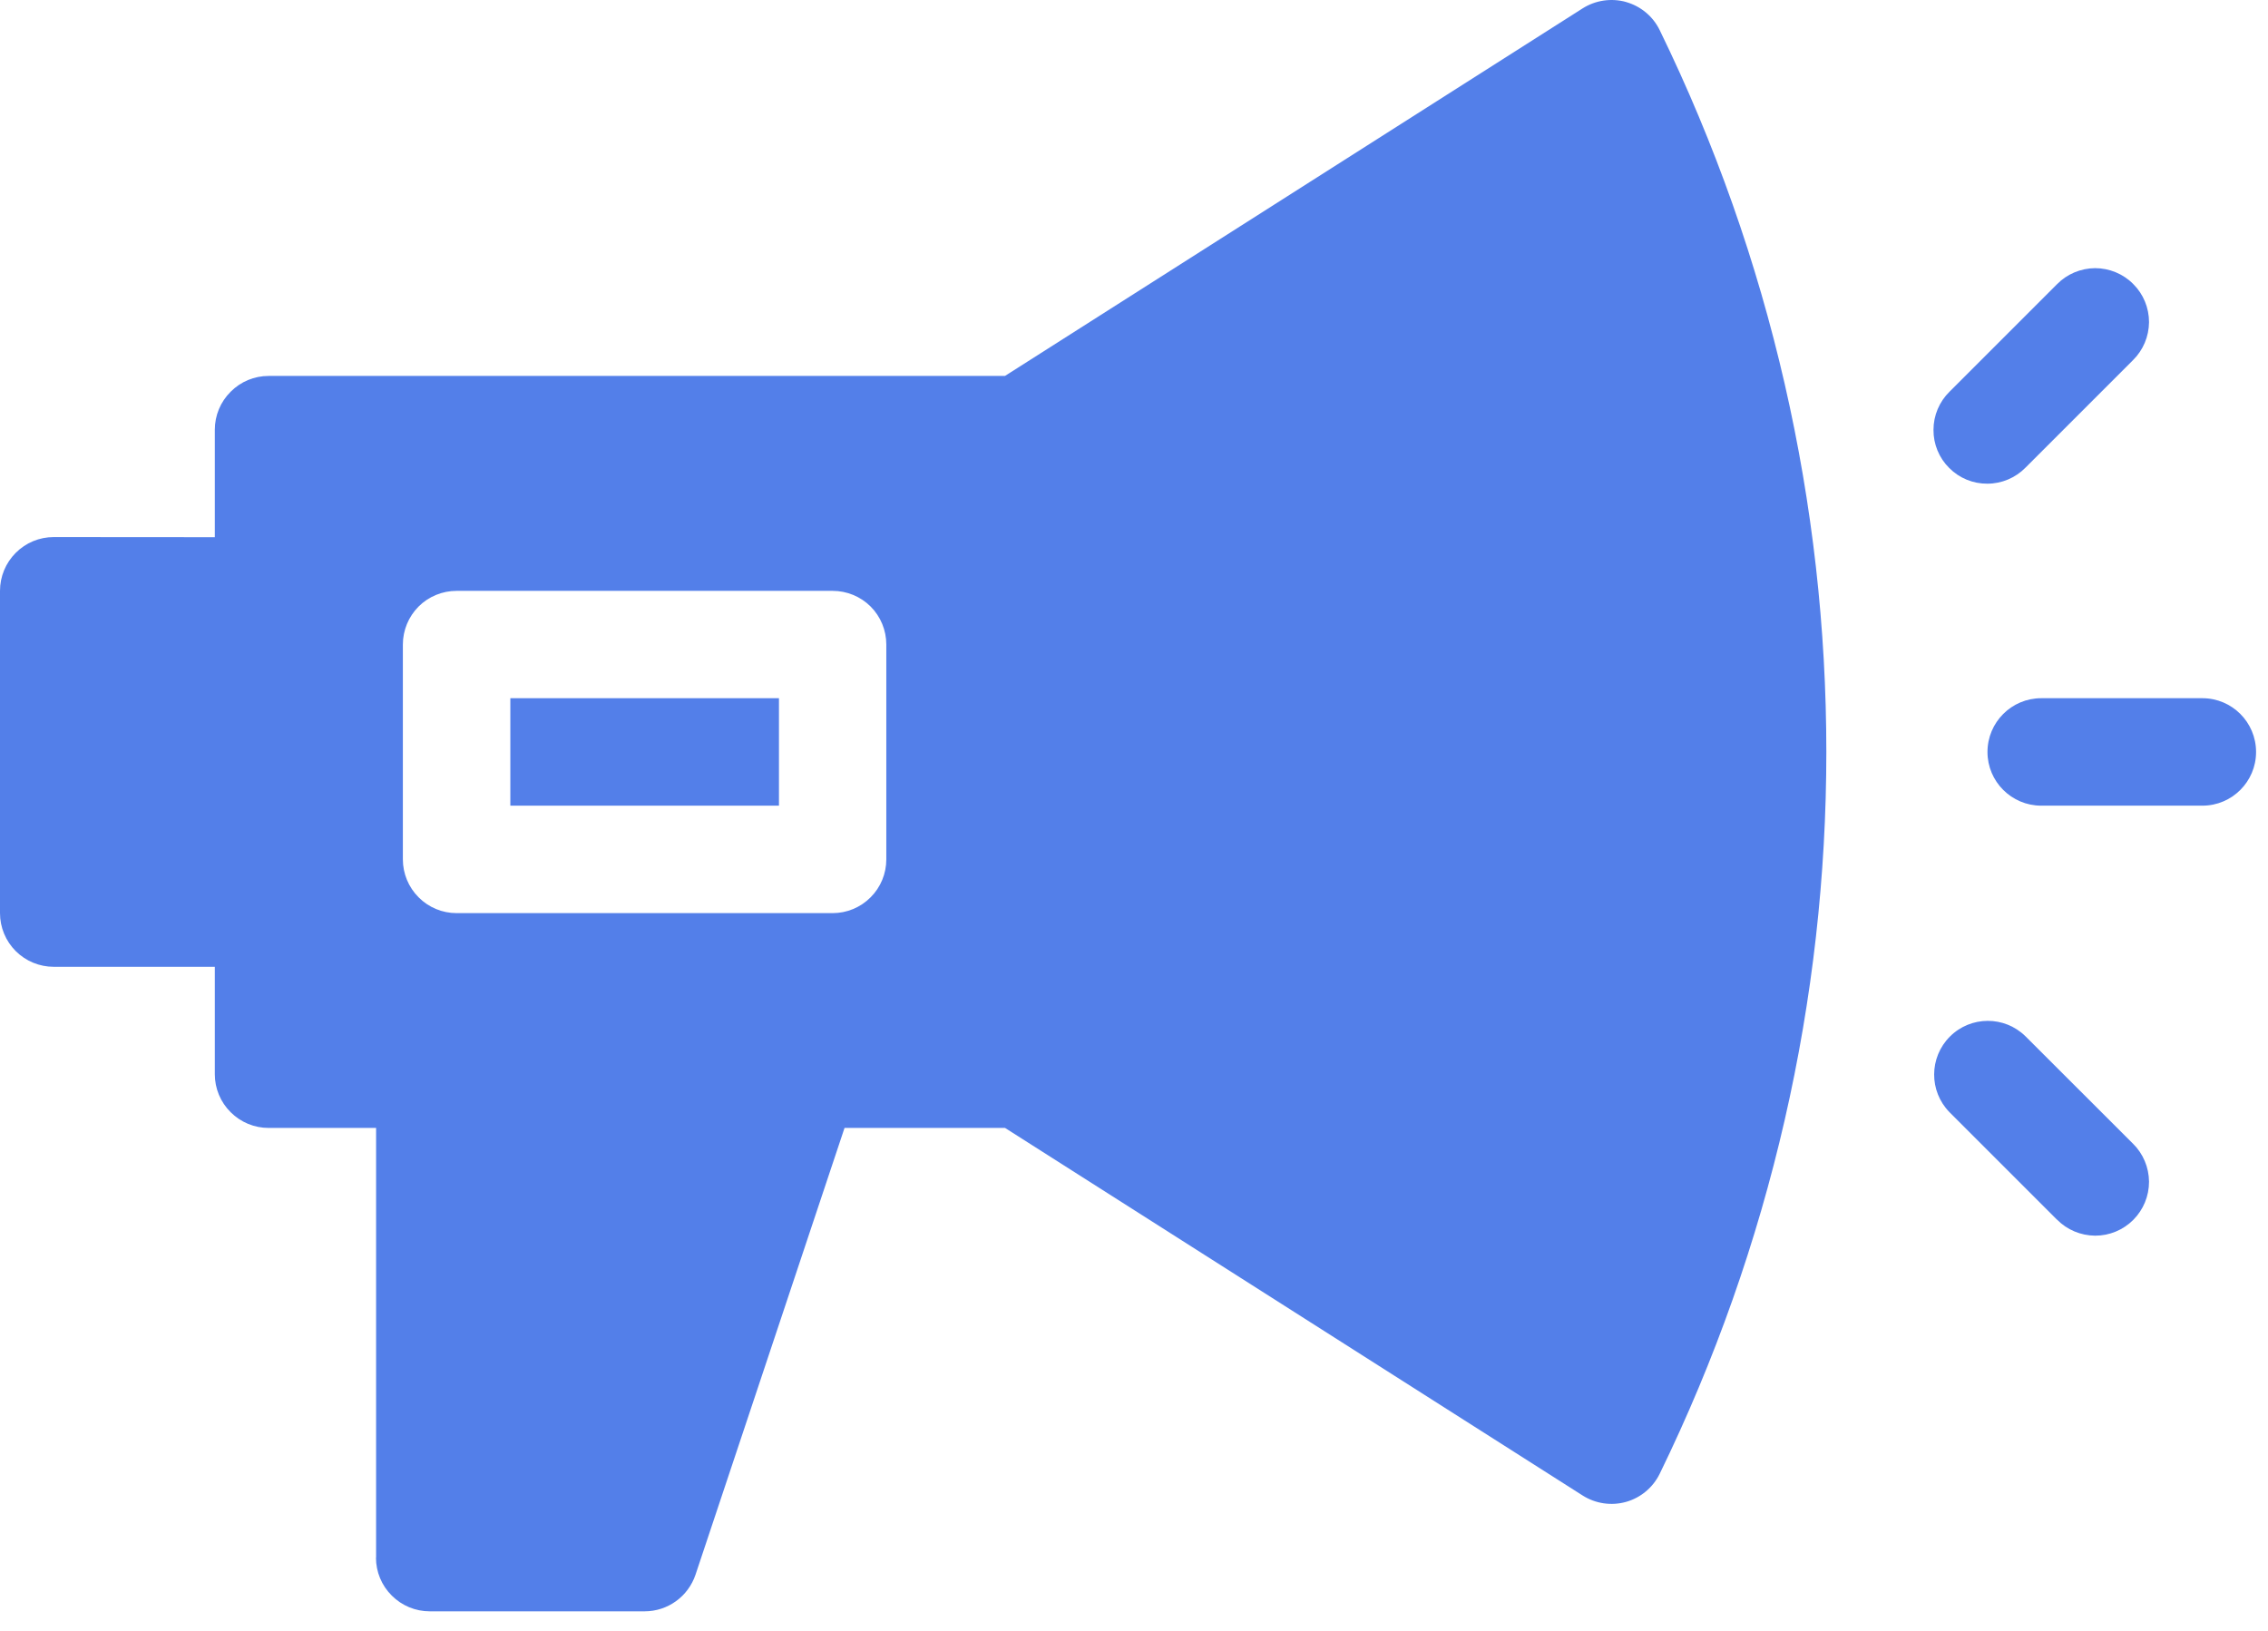 <svg width="57" height="41" viewBox="0 0 57 41" fill="none" xmlns="http://www.w3.org/2000/svg">
<path d="M40.867 0.05C40.498 -0.053 40.1 0.005 39.776 0.21L25.257 9.449H6.751C6.391 9.449 6.05 9.591 5.797 9.846C5.541 10.1 5.399 10.441 5.399 10.801V13.502L1.349 13.499C0.992 13.499 0.648 13.641 0.395 13.896C0.142 14.15 0 14.491 0 14.851V22.951C0 23.308 0.142 23.652 0.395 23.905C0.648 24.158 0.992 24.3 1.349 24.3H5.399V27.001C5.399 27.358 5.541 27.702 5.797 27.955C6.05 28.208 6.391 28.35 6.751 28.35H9.452V39.151H9.449C9.449 39.508 9.591 39.852 9.847 40.105C10.1 40.358 10.441 40.5 10.801 40.5H16.2C16.782 40.5 17.296 40.128 17.481 39.576L21.225 28.35H25.259L39.776 37.589C40.1 37.794 40.497 37.853 40.867 37.749C41.236 37.645 41.543 37.387 41.712 37.043C47.296 25.591 47.296 12.209 41.712 0.757C41.545 0.413 41.236 0.155 40.867 0.051L40.867 0.05ZM22.275 21.599C22.275 21.958 22.134 22.3 21.881 22.553C21.627 22.809 21.283 22.951 20.926 22.951H11.475C11.118 22.951 10.773 22.809 10.52 22.553C10.267 22.3 10.125 21.958 10.125 21.599V16.2C10.125 15.843 10.267 15.499 10.52 15.245C10.773 14.992 11.118 14.851 11.475 14.851H20.926C21.283 14.851 21.627 14.992 21.881 15.245C22.134 15.499 22.275 15.843 22.275 16.2V21.599Z" fill="#537FE9"/>
<path d="M55.351 17.549H51.301C50.555 17.549 49.95 18.154 49.95 18.901C49.95 19.645 50.555 20.25 51.301 20.25H55.351C56.096 20.25 56.7 19.645 56.7 18.901C56.7 18.154 56.096 17.549 55.351 17.549Z" fill="#537FE9"/>
<path d="M51.696 7.145L48.995 9.846C48.74 10.097 48.593 10.441 48.593 10.803C48.59 11.162 48.732 11.509 48.988 11.762C49.241 12.018 49.588 12.16 49.947 12.157C50.309 12.157 50.653 12.01 50.904 11.755L53.605 9.054C53.863 8.801 54.007 8.456 54.01 8.097C54.01 7.737 53.868 7.391 53.612 7.138C53.359 6.882 53.012 6.74 52.653 6.74C52.294 6.743 51.949 6.887 51.696 7.145Z" fill="#537FE9"/>
<path d="M50.904 26.046C50.377 25.527 49.529 25.53 49.005 26.054C48.482 26.578 48.477 27.425 48.995 27.954L51.696 30.655V30.653C51.949 30.911 52.294 31.055 52.653 31.058C53.013 31.06 53.359 30.916 53.612 30.663C53.868 30.407 54.01 30.063 54.01 29.701C54.007 29.342 53.863 28.997 53.605 28.744L50.904 26.046Z" fill="#537FE9"/>
<path d="M12.826 17.549H19.577V20.25H12.826V17.549Z" fill="#537FE9"/>
</svg>
